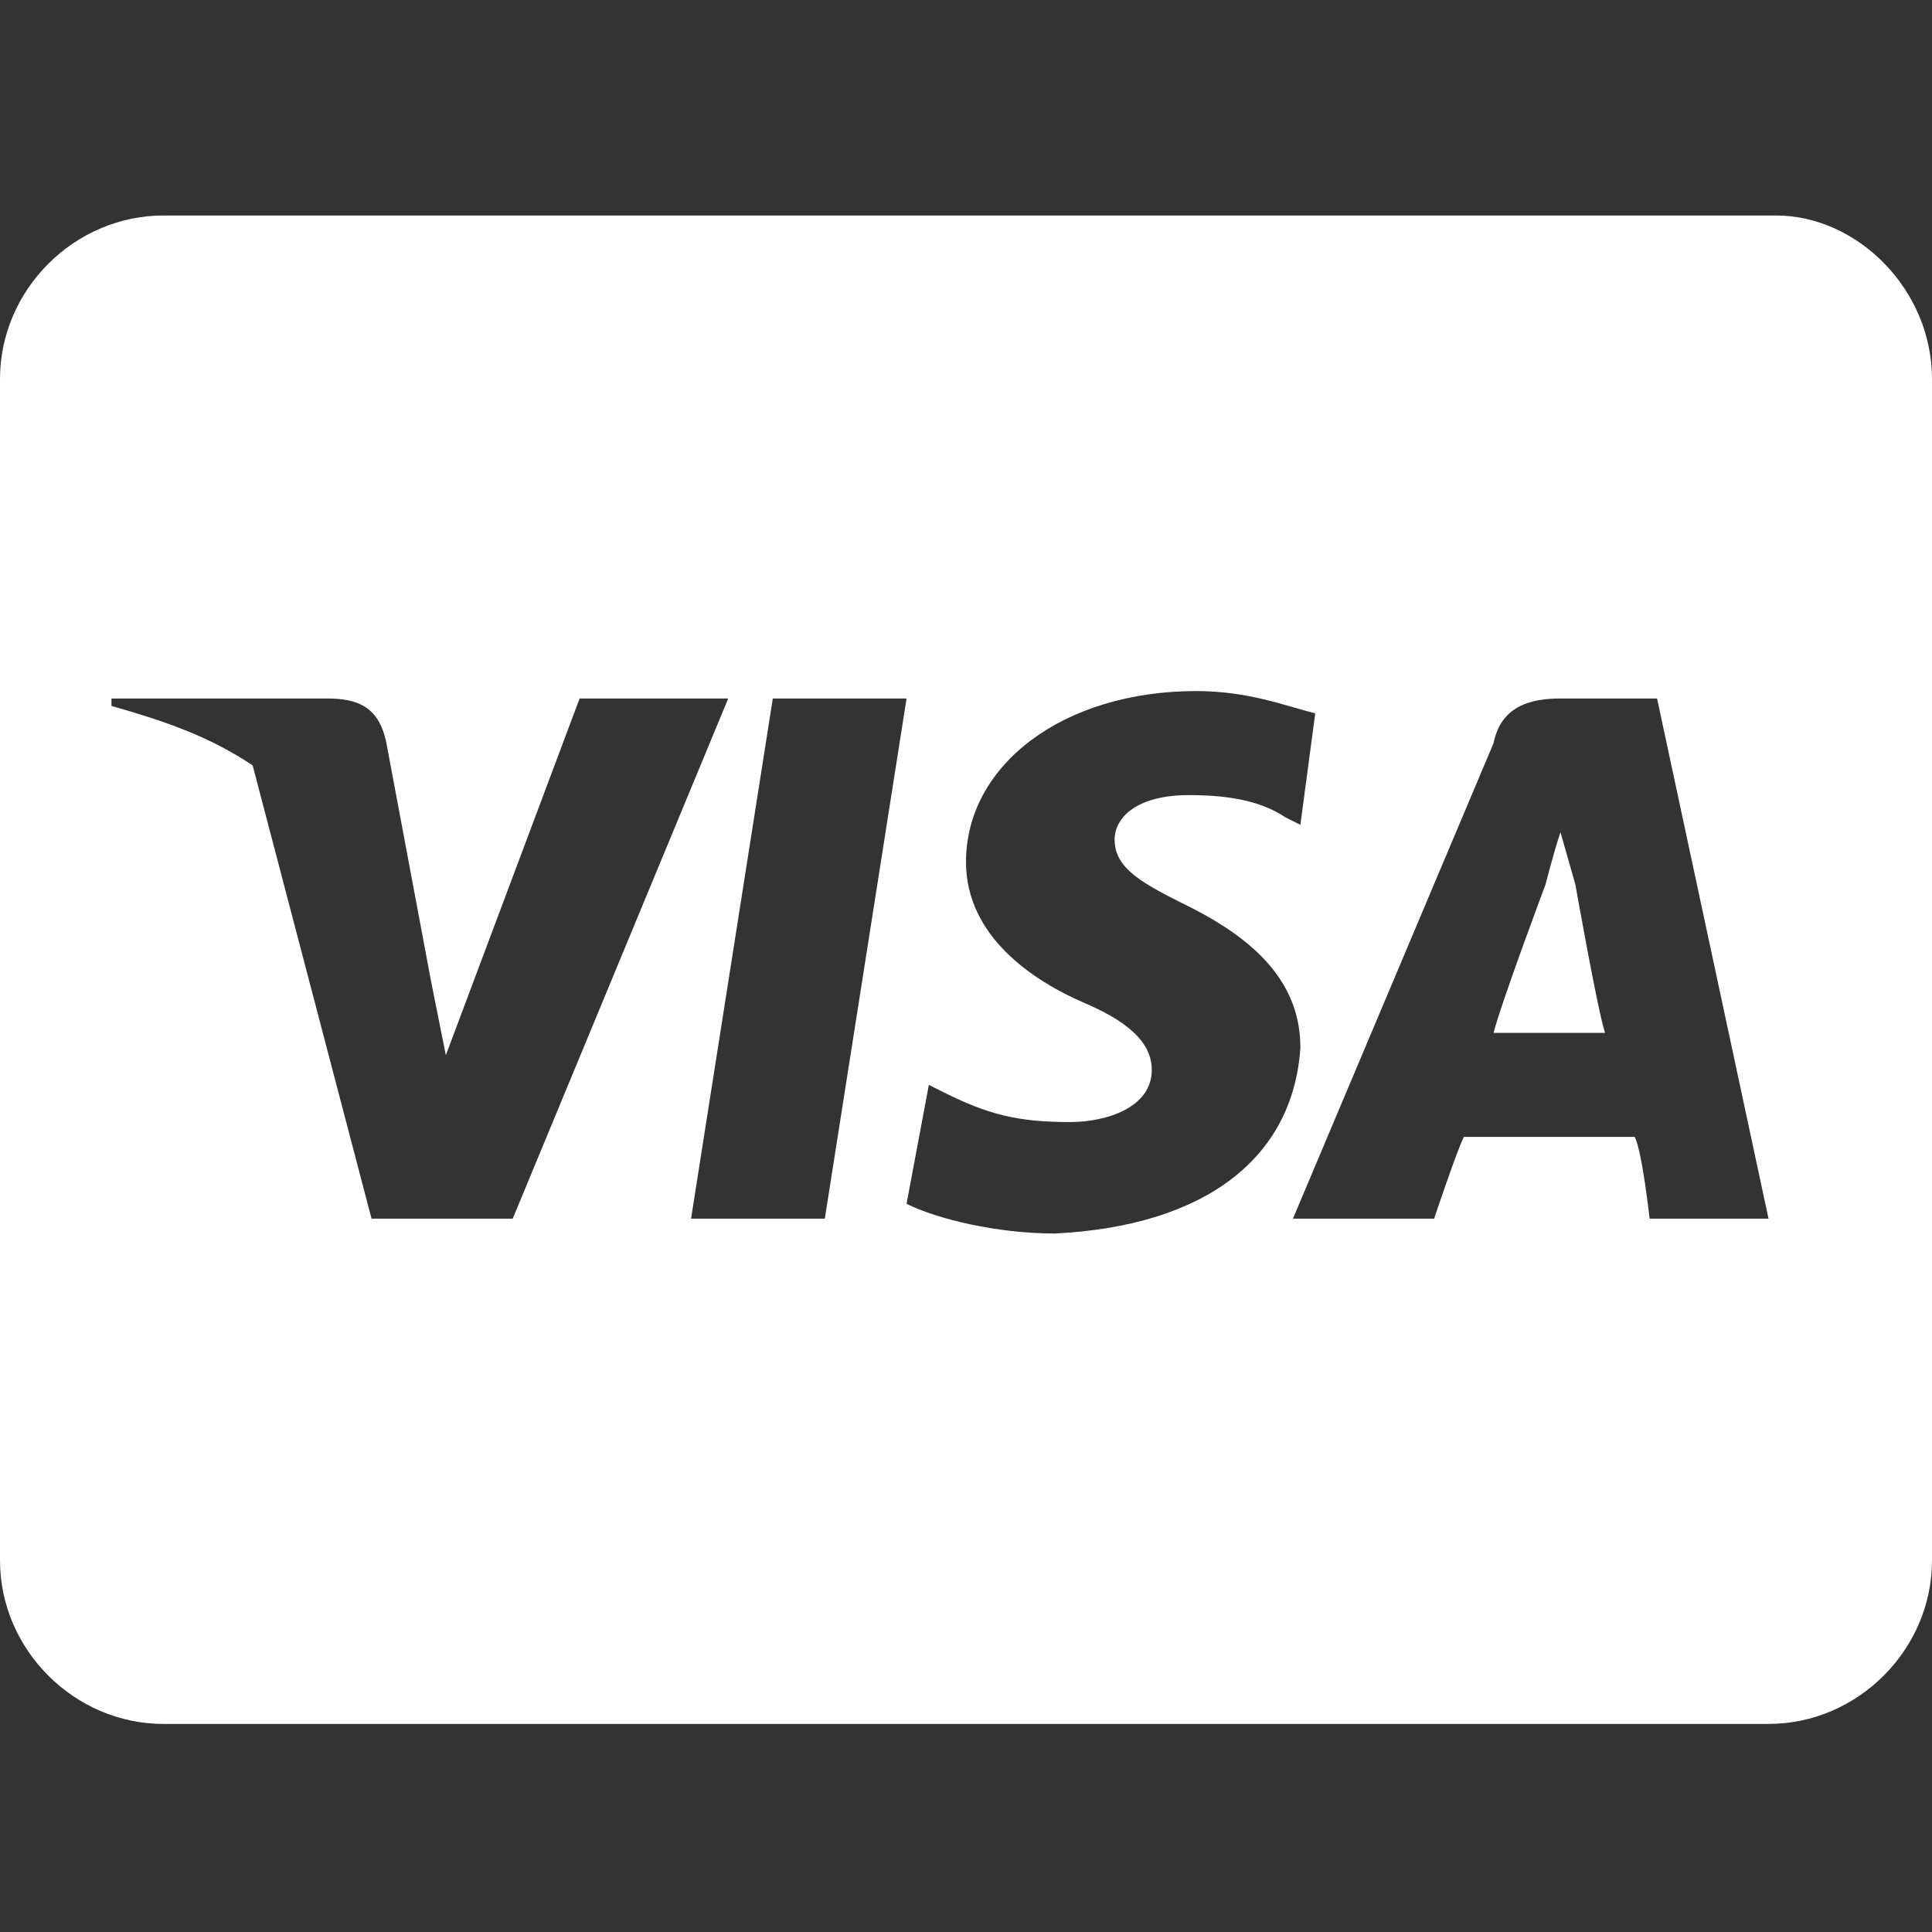 <svg xmlns="http://www.w3.org/2000/svg" width="26" height="26" viewBox="0 0 26 26" fill="white"><rect x="0" y="0" width="26" height="26" fill="#333333" stroke="none"/><path d="M21.2,11.9c0,0,0.3,1.7,0.4,2h-1.5c0.1-0.4,0.7-2,0.7-2c0,0,0.1-0.4,0.2-0.7L21.2,11.9z M26,5.1v15.9c0,1.2-1,2.2-2.2,2.2 H2.2c-1.2,0-2.2-1-2.2-2.2V5.1c0-1.2,1-2.2,2.2-2.2h21.7C25,2.9,26,3.9,26,5.1z M6.9,16.4l2.9-7H7.8L6,14.2l-0.2-1L5.2,10 C5.1,9.5,4.8,9.4,4.4,9.4H1.5l0,0.1c0.7,0.2,1.3,0.4,1.9,0.8L5,16.4H6.9z M11.1,16.4l1.1-7h-1.8l-1.1,7H11.1z M17.5,14.1 c0-0.8-0.5-1.4-1.5-1.9c-0.6-0.3-1-0.5-1-0.9c0-0.3,0.3-0.6,1-0.6c0.6,0,1,0.1,1.3,0.3l0.2,0.1l0.2-1.5c-0.4-0.1-0.9-0.3-1.6-0.3 c-1.8,0-3.1,1-3.1,2.3c0,1,0.9,1.6,1.6,1.9c0.7,0.3,0.9,0.6,0.9,0.9c0,0.5-0.6,0.7-1.1,0.7c-0.7,0-1.1-0.1-1.7-0.4l-0.2-0.1 l-0.3,1.6c0.4,0.2,1.2,0.4,2,0.4C16.2,16.5,17.4,15.6,17.5,14.1z M23.8,16.4l-1.5-7H21c-0.4,0-0.8,0.1-0.9,0.6l-2.7,6.4h1.9 c0,0,0.3-0.9,0.4-1.1h2.3c0.1,0.2,0.2,1.1,0.2,1.1H23.8z" /></svg>